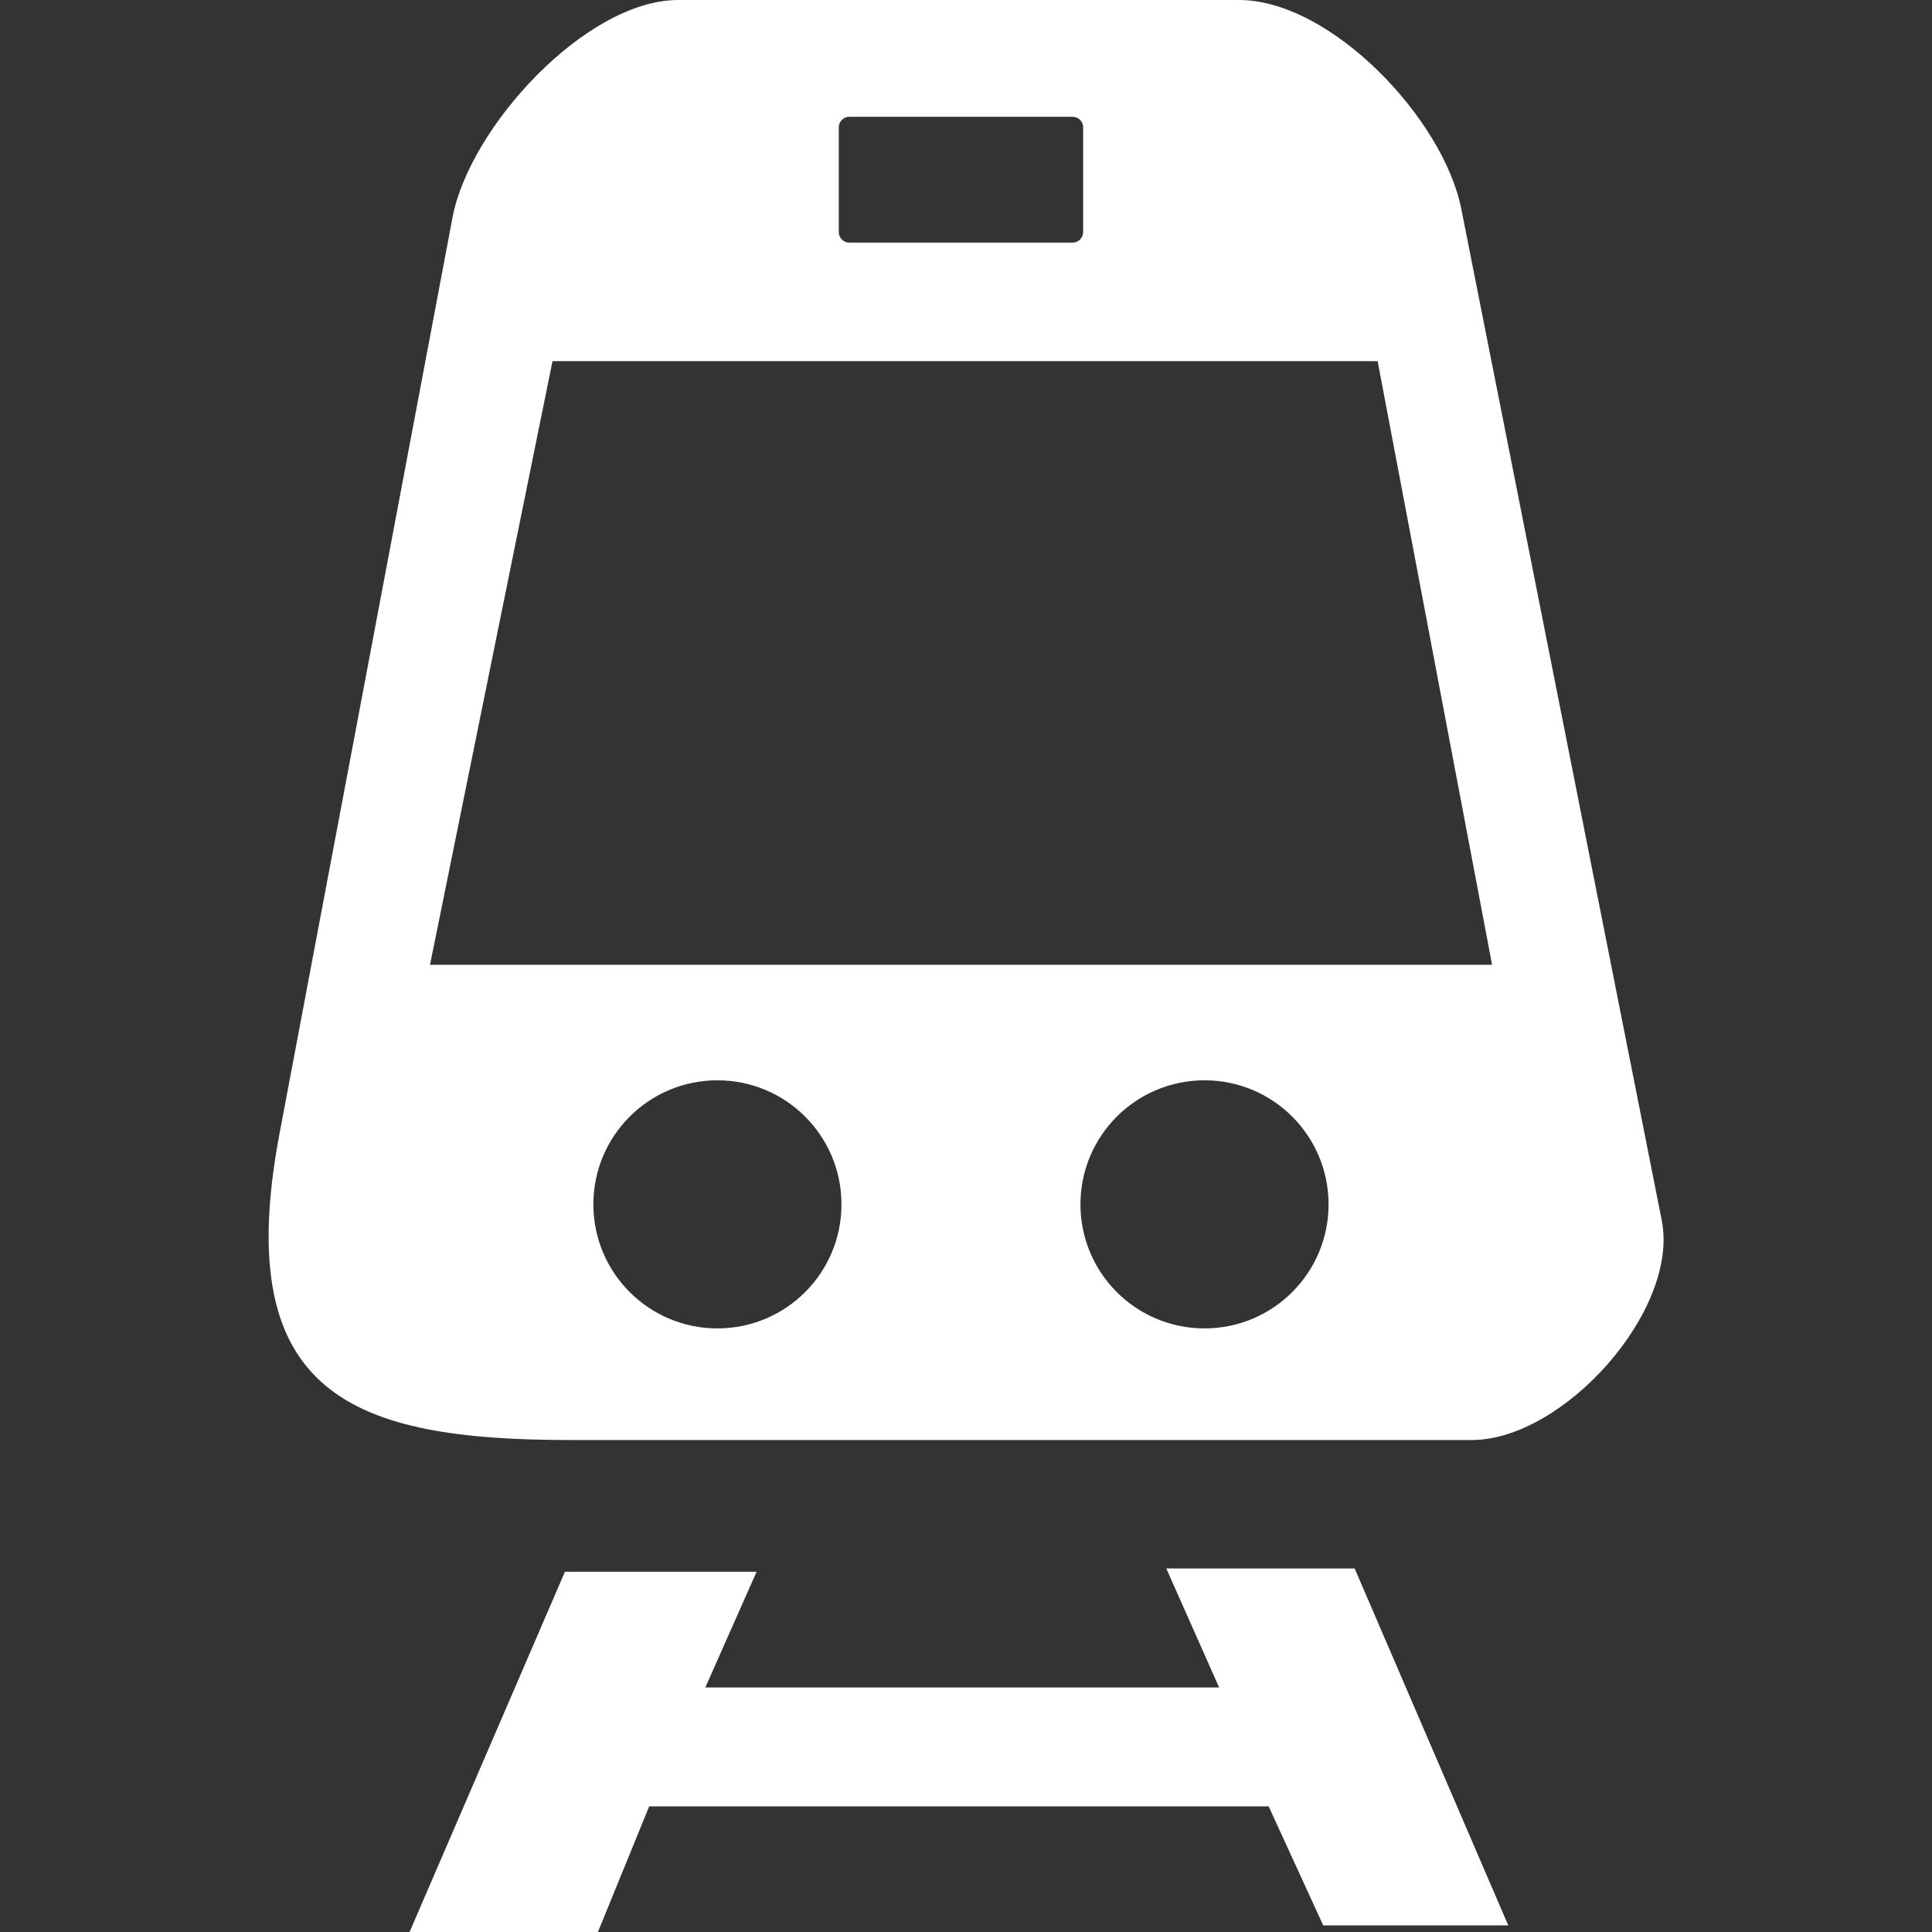 <?xml version="1.0" encoding="utf-8"?>

<!-- Uploaded to: SVG Repo, www.svgrepo.com, Generator: SVG Repo Mixer Tools -->
<svg fill="#ffffff" width="800px" height="800px" viewBox="-17.08 0 122.88 122.88" version="1.1" id="Layer_1" xmlns="http://www.w3.org/2000/svg" xmlns:xlink="http://www.w3.org/1999/xlink"  style="enable-background:new 0 0 88.72 122.88" xml:space="preserve">

<rect x="-17.08" y="0" width="122.88" height="122.88" fill="#333333" stroke="none"/>

<style type="text/css">.st0{fill-rule:evenodd;clip-rule:evenodd;}</style>

<g>

<path class="st0" d="M26.06,0h35.66c5.85,0,13.01,7.56,14.14,13.28l12.75,64.33c1.14,5.73-6.25,13.98-12.09,13.98H19.26 c-13.85,0-21.72-2.78-18.56-19.5l11-58.25C12.78,8.08,20.2,0,26.06,0L26.06,0z M8.97,122.88l9.88-22.91h12.19l-3.26,7.36h32.68 l-3.36-7.57h11.98l9.77,22.7H67.08l-3.47-7.57h-39.4l-3.26,7.99H8.97L8.97,122.88z M28.55,68.71c4.36,0,7.89,3.53,7.89,7.89 c0,4.36-3.53,7.89-7.89,7.89c-4.36,0-7.89-3.53-7.89-7.89C20.66,72.24,24.19,68.71,28.55,68.71L28.55,68.71z M36.93,7.43h14.22 c0.36,0,0.66,0.3,0.66,0.66v6.68c0,0.36-0.3,0.66-0.66,0.66H36.93c-0.36,0-0.66-0.3-0.66-0.66V8.09 C36.27,7.73,36.57,7.43,36.93,7.43L36.93,7.43z M10.27,61.36l7.79-38.39h52.48l7.28,38.39H10.27L10.27,61.36z M59.53,68.71 c4.36,0,7.89,3.53,7.89,7.89c0,4.36-3.53,7.89-7.89,7.89c-4.36,0-7.89-3.53-7.89-7.89C51.64,72.24,55.17,68.71,59.53,68.71 L59.53,68.71z"/>

</g>

</svg>